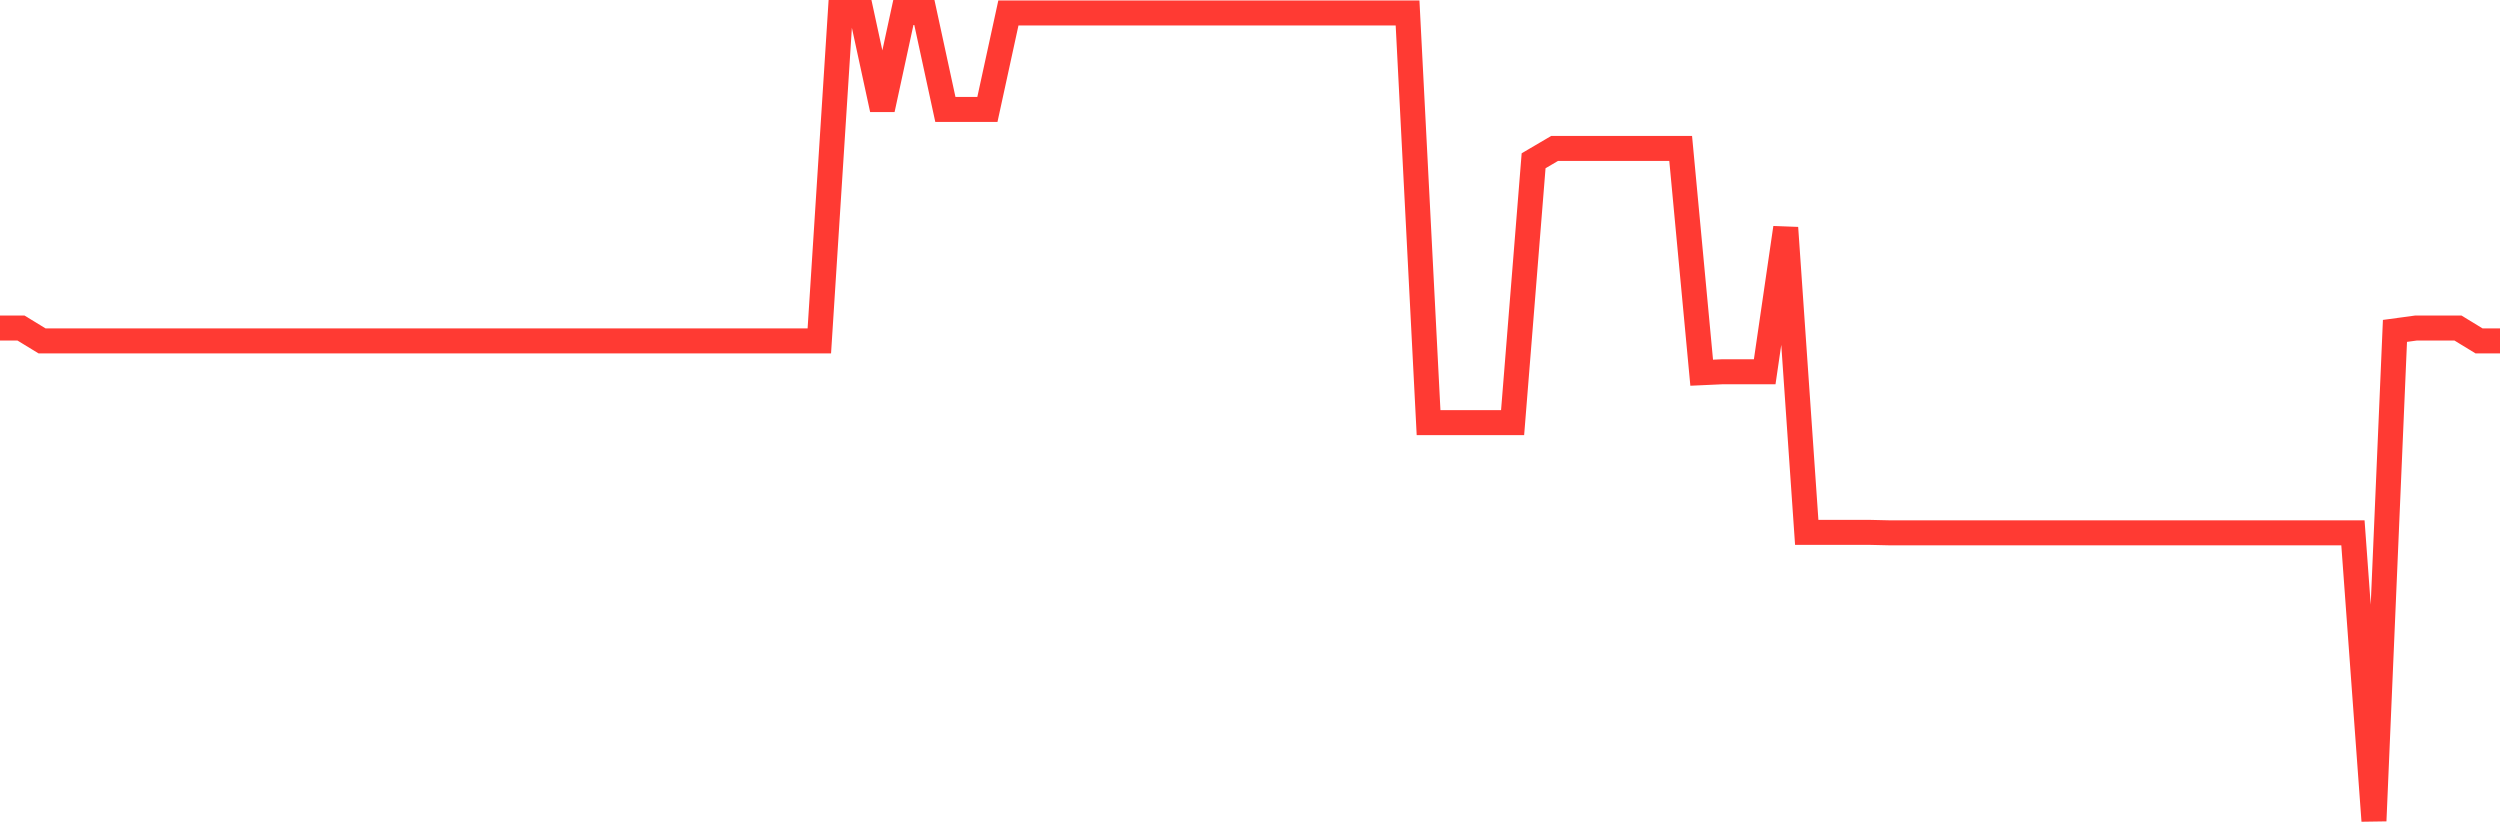 <svg
  xmlns="http://www.w3.org/2000/svg"
  xmlns:xlink="http://www.w3.org/1999/xlink"
  width="120"
  height="40"
  viewBox="0 0 120 40"
  preserveAspectRatio="none"
>
  <polyline
    points="0,15.746 1.008,15.746 2.017,16.362 3.025,16.362 4.034,16.362 5.042,16.362 6.05,16.362 7.059,16.362 8.067,16.362 9.076,16.362 10.084,16.362 11.092,16.362 12.101,16.362 13.109,16.362 14.118,16.362 15.126,16.362 16.134,16.362 17.143,16.362 18.151,16.362 19.16,16.362 20.168,16.362 21.176,16.362 22.185,16.362 23.193,16.362 24.202,16.362 25.21,16.362 26.218,16.362 27.227,16.362 28.235,16.362 29.244,16.362 30.252,16.362 31.261,16.362 32.269,16.362 33.277,16.362 34.286,16.362 35.294,16.362 36.303,16.362 37.311,16.362 38.319,16.362 39.328,16.362 40.336,0.6 41.345,0.6 42.353,5.253 43.361,0.6 44.37,0.6 45.378,5.253 46.387,5.253 47.395,5.253 48.403,0.623 49.412,0.623 50.42,0.623 51.429,0.623 52.437,0.623 53.445,0.623 54.454,0.623 55.462,0.623 56.471,0.623 57.479,0.623 58.487,0.623 59.496,0.623 60.504,0.623 61.513,0.623 62.521,0.623 63.529,0.623 64.538,0.623 65.546,0.623 66.555,0.623 67.563,0.623 68.571,20.285 69.58,20.285 70.588,20.285 71.597,20.285 72.605,20.285 73.613,7.717 74.622,7.124 75.63,7.124 76.639,7.124 77.647,7.124 78.655,7.124 79.664,7.124 80.672,7.124 81.681,17.89 82.689,17.844 83.697,17.844 84.706,17.844 85.714,10.933 86.723,25.554 87.731,25.554 88.739,25.554 89.748,25.554 90.756,25.577 91.765,25.577 92.773,25.577 93.782,25.577 94.79,25.577 95.798,25.577 96.807,25.577 97.815,25.577 98.824,25.577 99.832,25.577 100.84,25.577 101.849,25.577 102.857,25.577 103.866,25.577 104.874,25.577 105.882,25.577 106.891,25.577 107.899,25.577 108.908,25.577 109.916,25.577 110.924,25.577 111.933,25.577 112.941,25.577 113.95,39.4 114.958,15.883 115.966,15.746 116.975,15.746 117.983,15.746 118.992,16.362 120,16.362"
    fill="none"
    stroke="#ff3a33"
    stroke-width="1.2"
  >
  </polyline>
</svg>